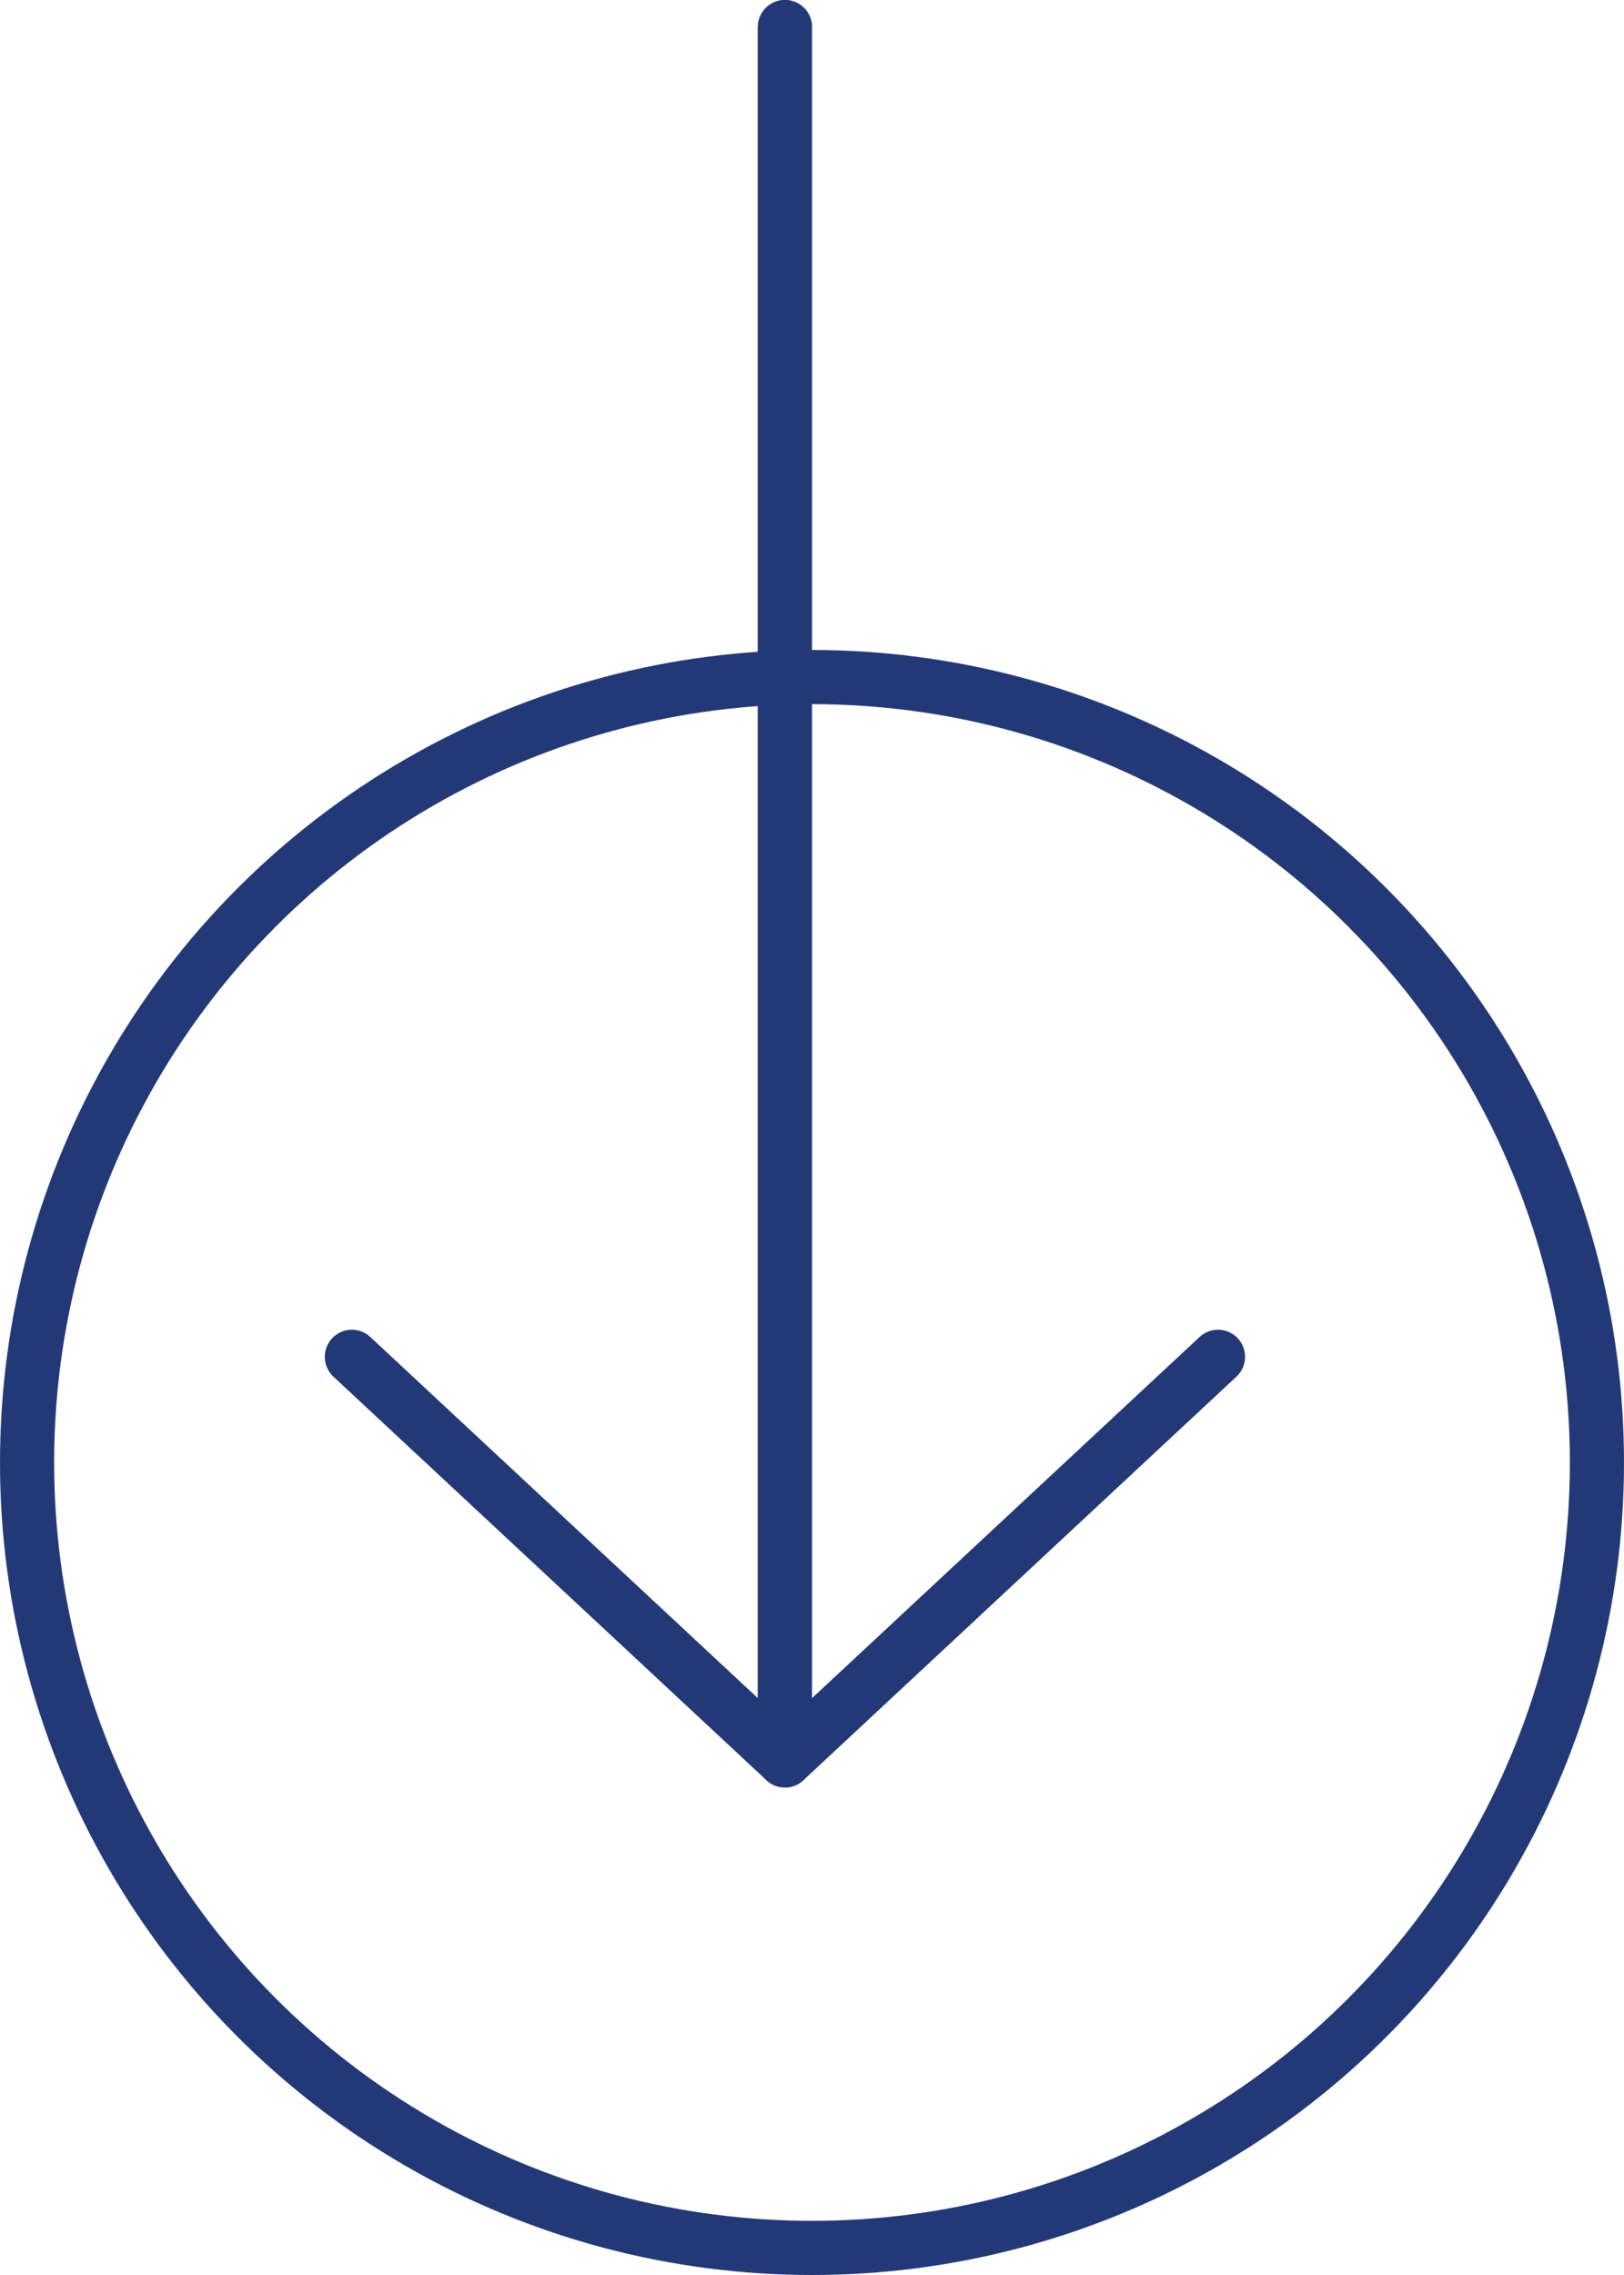 <svg xmlns="http://www.w3.org/2000/svg" width="30" height="42" viewBox="0 0 30 42">
  <g id="Group_1" data-name="Group 1" transform="translate(-460.5 -889.5)">
    <circle id="Oval" cx="14.5" cy="14.5" r="14.5" transform="translate(461 902)" fill="none" stroke="#233977" stroke-miterlimit="10" stroke-width="1"/>
    <g id="arrow_blue_down" transform="translate(467 890)">
      <path id="Line" d="M8,0V32L0,24.549" fill="none" stroke="#233977" stroke-linecap="round" stroke-linejoin="round" stroke-miterlimit="10" stroke-width="1"/>
      <path id="Line_Copy_2" data-name="Line Copy 2" d="M-8,0V32l8-7.451" transform="translate(16)" fill="none" stroke="#233977" stroke-linecap="round" stroke-linejoin="round" stroke-miterlimit="10" stroke-width="1"/>
    </g>
  </g>
</svg>
